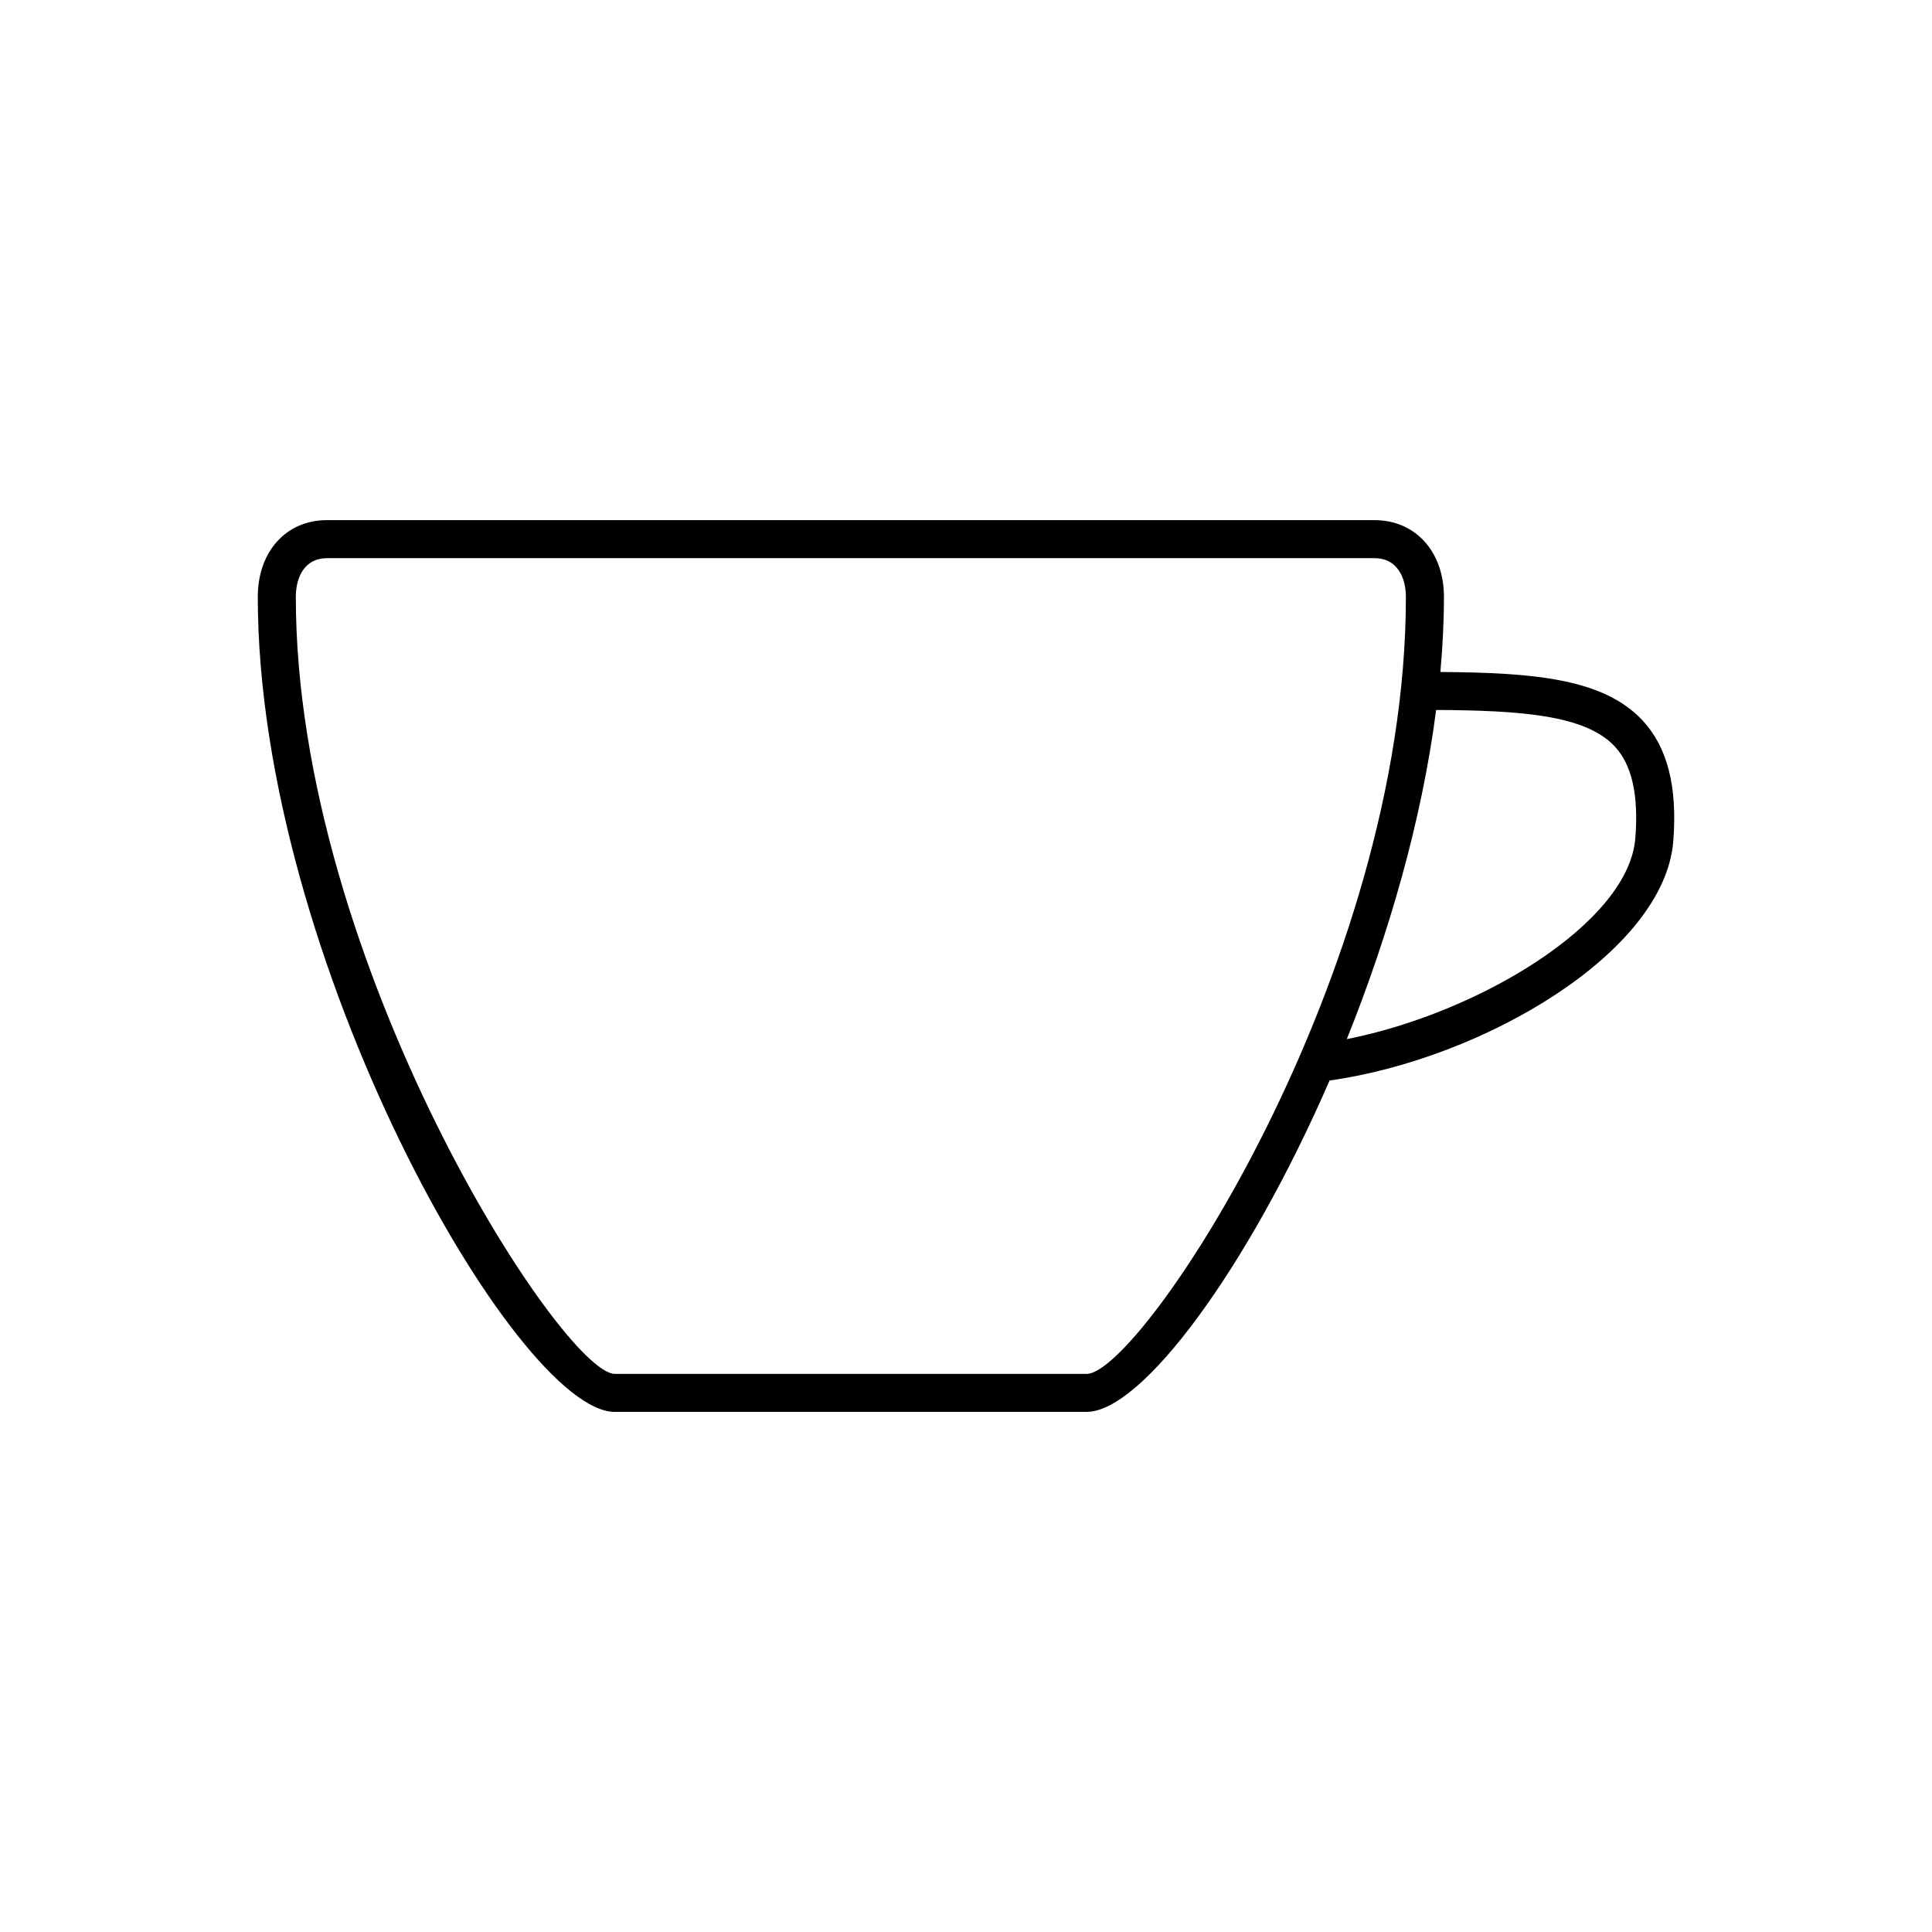 <?xml version="1.0" encoding="UTF-8"?>
<!-- The Best Svg Icon site in the world: iconSvg.co, Visit us! https://iconsvg.co -->
<svg fill="#000000" width="800px" height="800px" version="1.1" viewBox="144 144 512 512" xmlns="http://www.w3.org/2000/svg">
 <path d="m306.91 518.16h125.07c14.594 0 42.594-37.746 64.367-87.812 40.898-5.758 88.797-34.039 91.09-63.453 1.125-14.379-1.527-24.812-8.082-31.906-10.332-11.168-28.84-12.742-53.641-12.906 0.605-6.715 0.945-13.375 0.945-19.914 0-11.965-7.562-20.324-18.379-20.324l-277.67-0.004c-10.77 0-18.293 8.352-18.293 20.309 0.004 95.98 68.582 216.01 94.594 216.01zm265.04-176.32c4.543 4.918 6.324 12.855 5.43 24.277-1.754 22.461-41.508 46.375-76.469 53.262 11.012-27.398 19.859-57.715 23.676-87.23 22.145 0.121 39.574 1.273 47.363 9.691zm-341.34-49.914h277.66c6.125 0 8.305 5.297 8.305 10.246 0 100.38-70.293 205.92-84.605 205.92h-125.06c-13.957-0.207-84.516-108.92-84.516-205.93 0-4.941 2.156-10.23 8.215-10.23z"/>
</svg>
